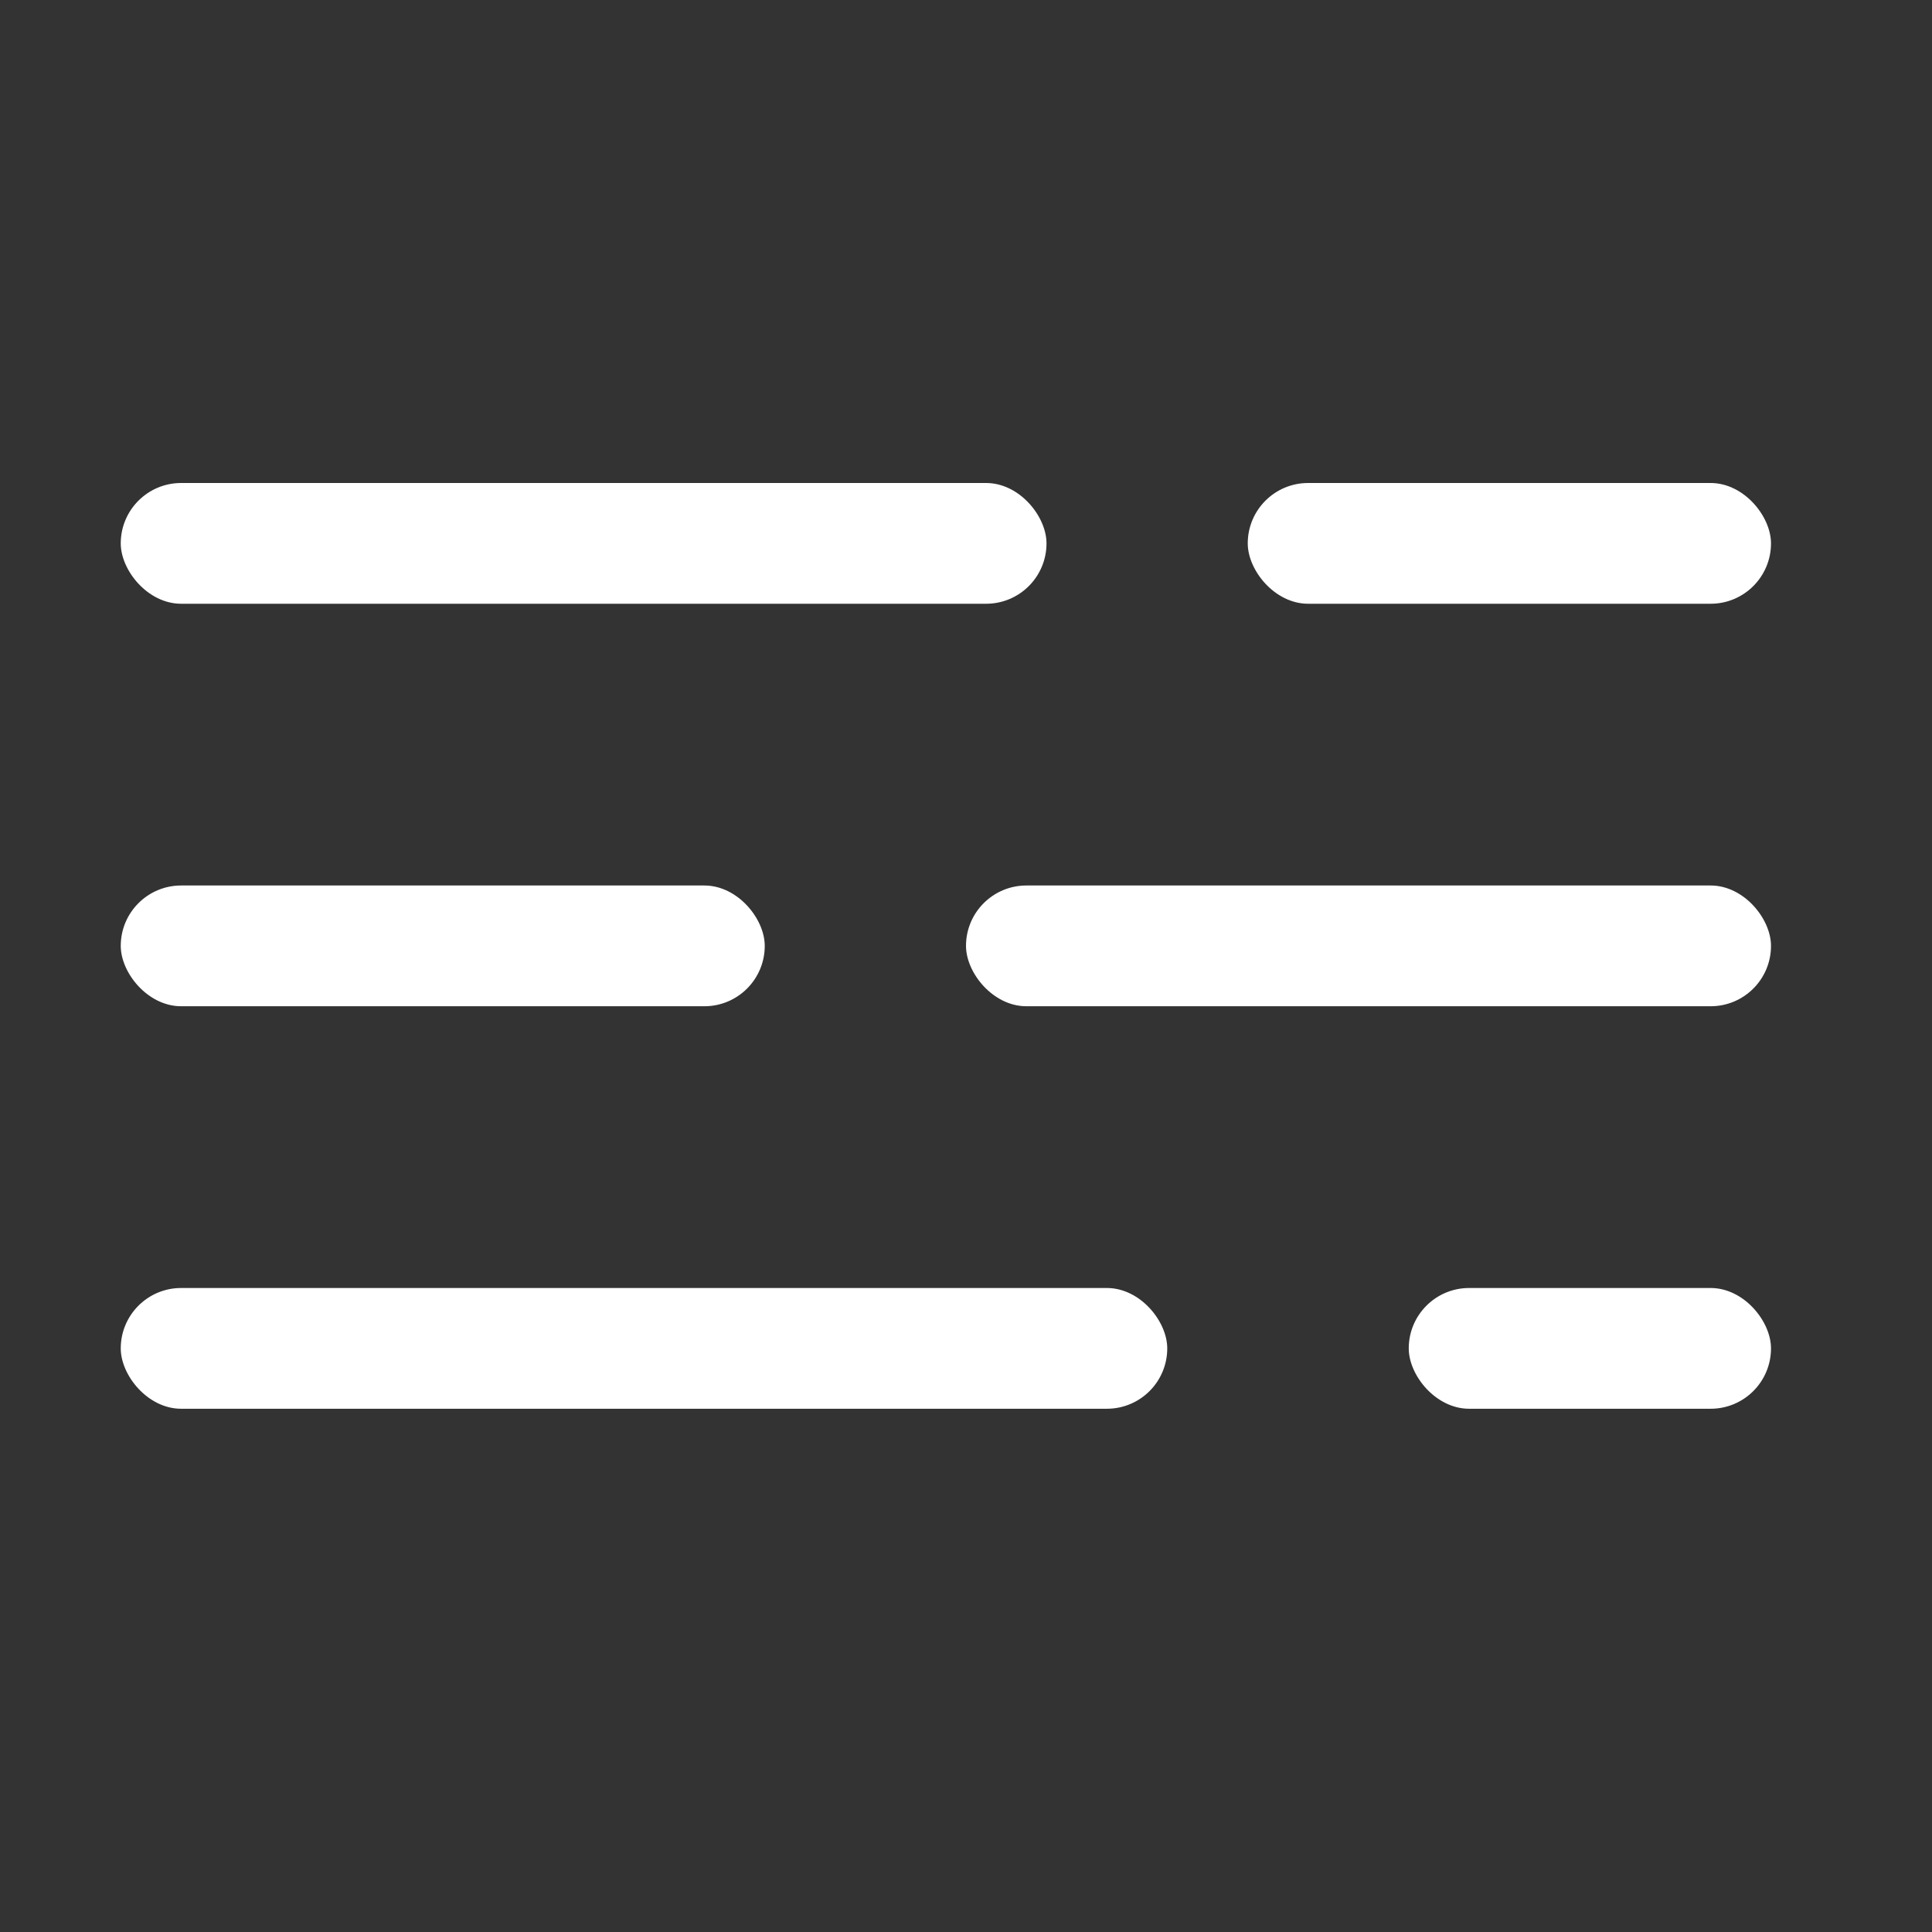 <svg width="48" height="48" viewBox="0 0 48 48" fill="none" xmlns="http://www.w3.org/2000/svg">
<rect x="0" y="0" width="48" height="48" fill="#333333" stroke="none"/>
<g clip-path="url(#clip0_2131_632)">
<rect x="3" y="12" width="23" height="3" rx="1.5" fill="white"/>
<rect x="31" y="12" width="13" height="3" rx="1.5" fill="white"/>
</g>
<g clip-path="url(#clip1_2131_632)">
<rect x="3" y="22" width="16" height="3" rx="1.5" fill="white"/>
<rect x="24" y="22" width="20" height="3" rx="1.5" fill="white"/>
</g>
<g clip-path="url(#clip2_2131_632)">
<rect x="44" y="35" width="9" height="3" rx="1.5" transform="rotate(180 44 35)" fill="white"/>
<rect x="29" y="35" width="26" height="3" rx="1.5" transform="rotate(180 29 35)" fill="white"/>
</g>
<defs>
<clipPath id="clip0_2131_632">
<rect width="41" height="3" fill="white" transform="translate(3 12)"/>
</clipPath>
<clipPath id="clip1_2131_632">
<rect width="41" height="3" fill="white" transform="translate(3 22)"/>
</clipPath>
<clipPath id="clip2_2131_632">
<rect width="41" height="3" fill="white" transform="translate(3 32)"/>
</clipPath>
</defs>
</svg>
